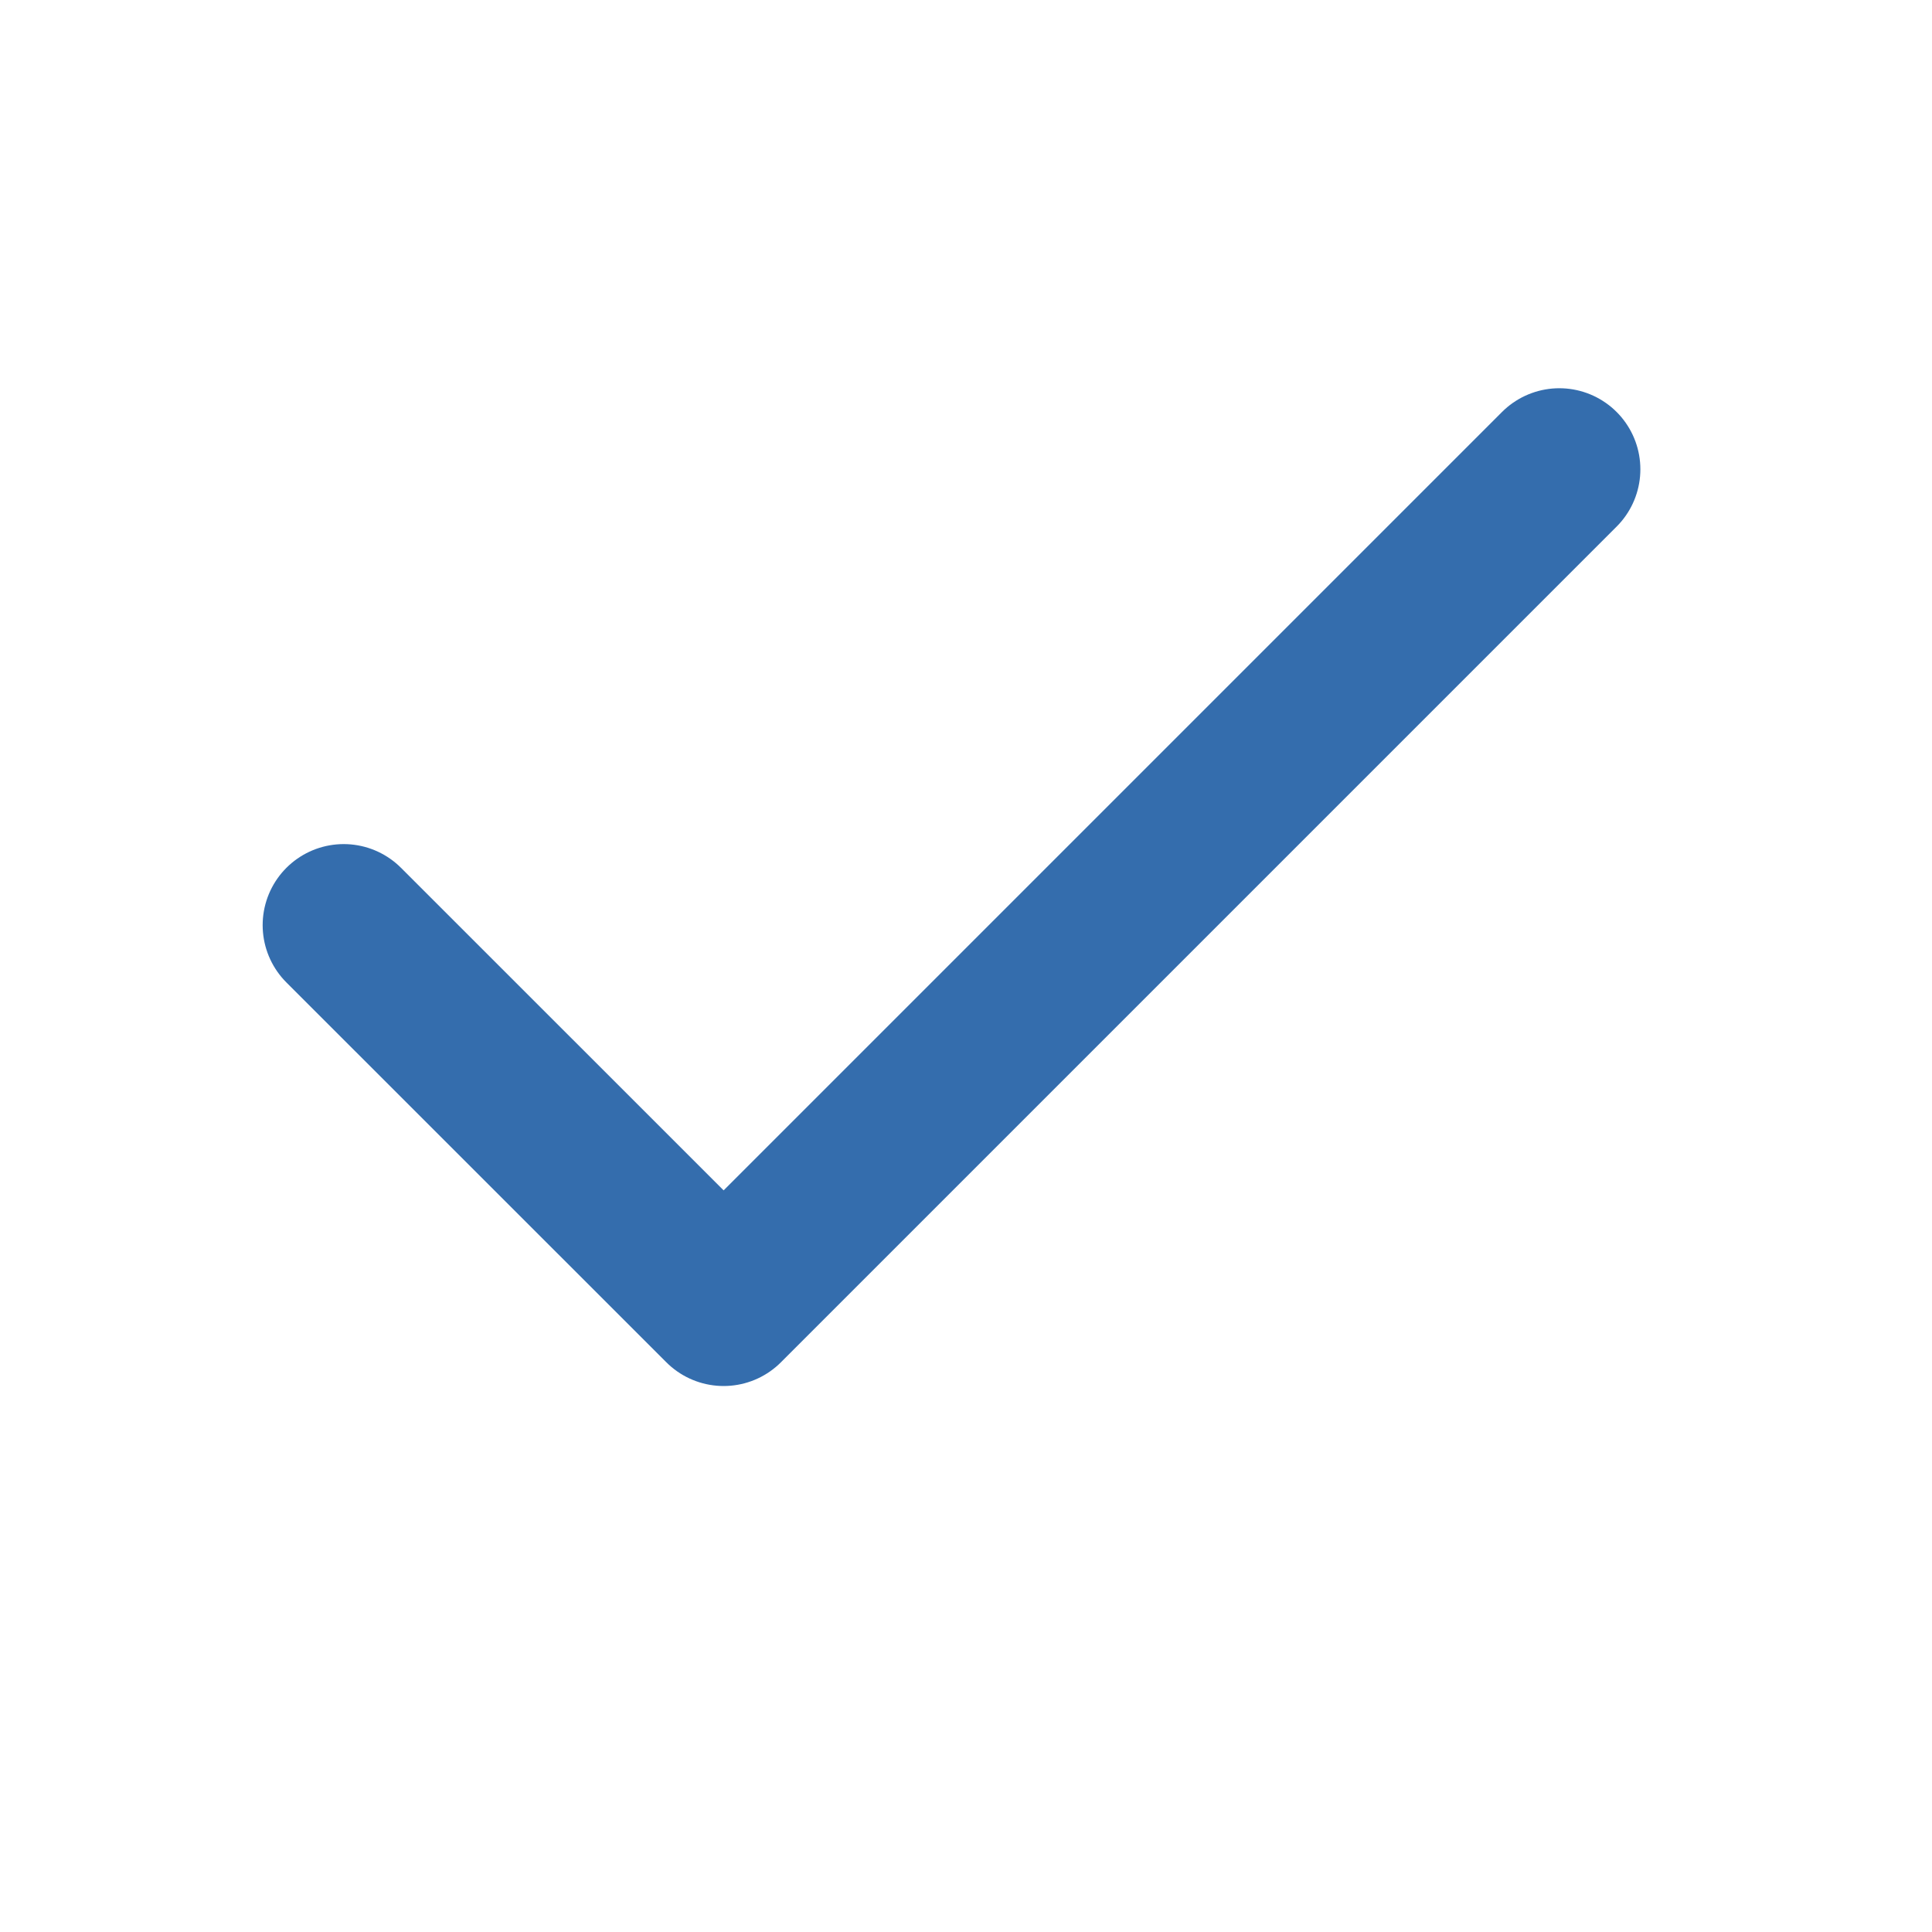 <svg width="20" height="20" viewBox="0 0 20 20" fill="none" xmlns="http://www.w3.org/2000/svg">
<path d="M16.142 4.858L7.491 13.509L3.558 9.577" stroke="#346DAD" stroke-width="1.678" stroke-linecap="round" stroke-linejoin="round"/>
</svg>
